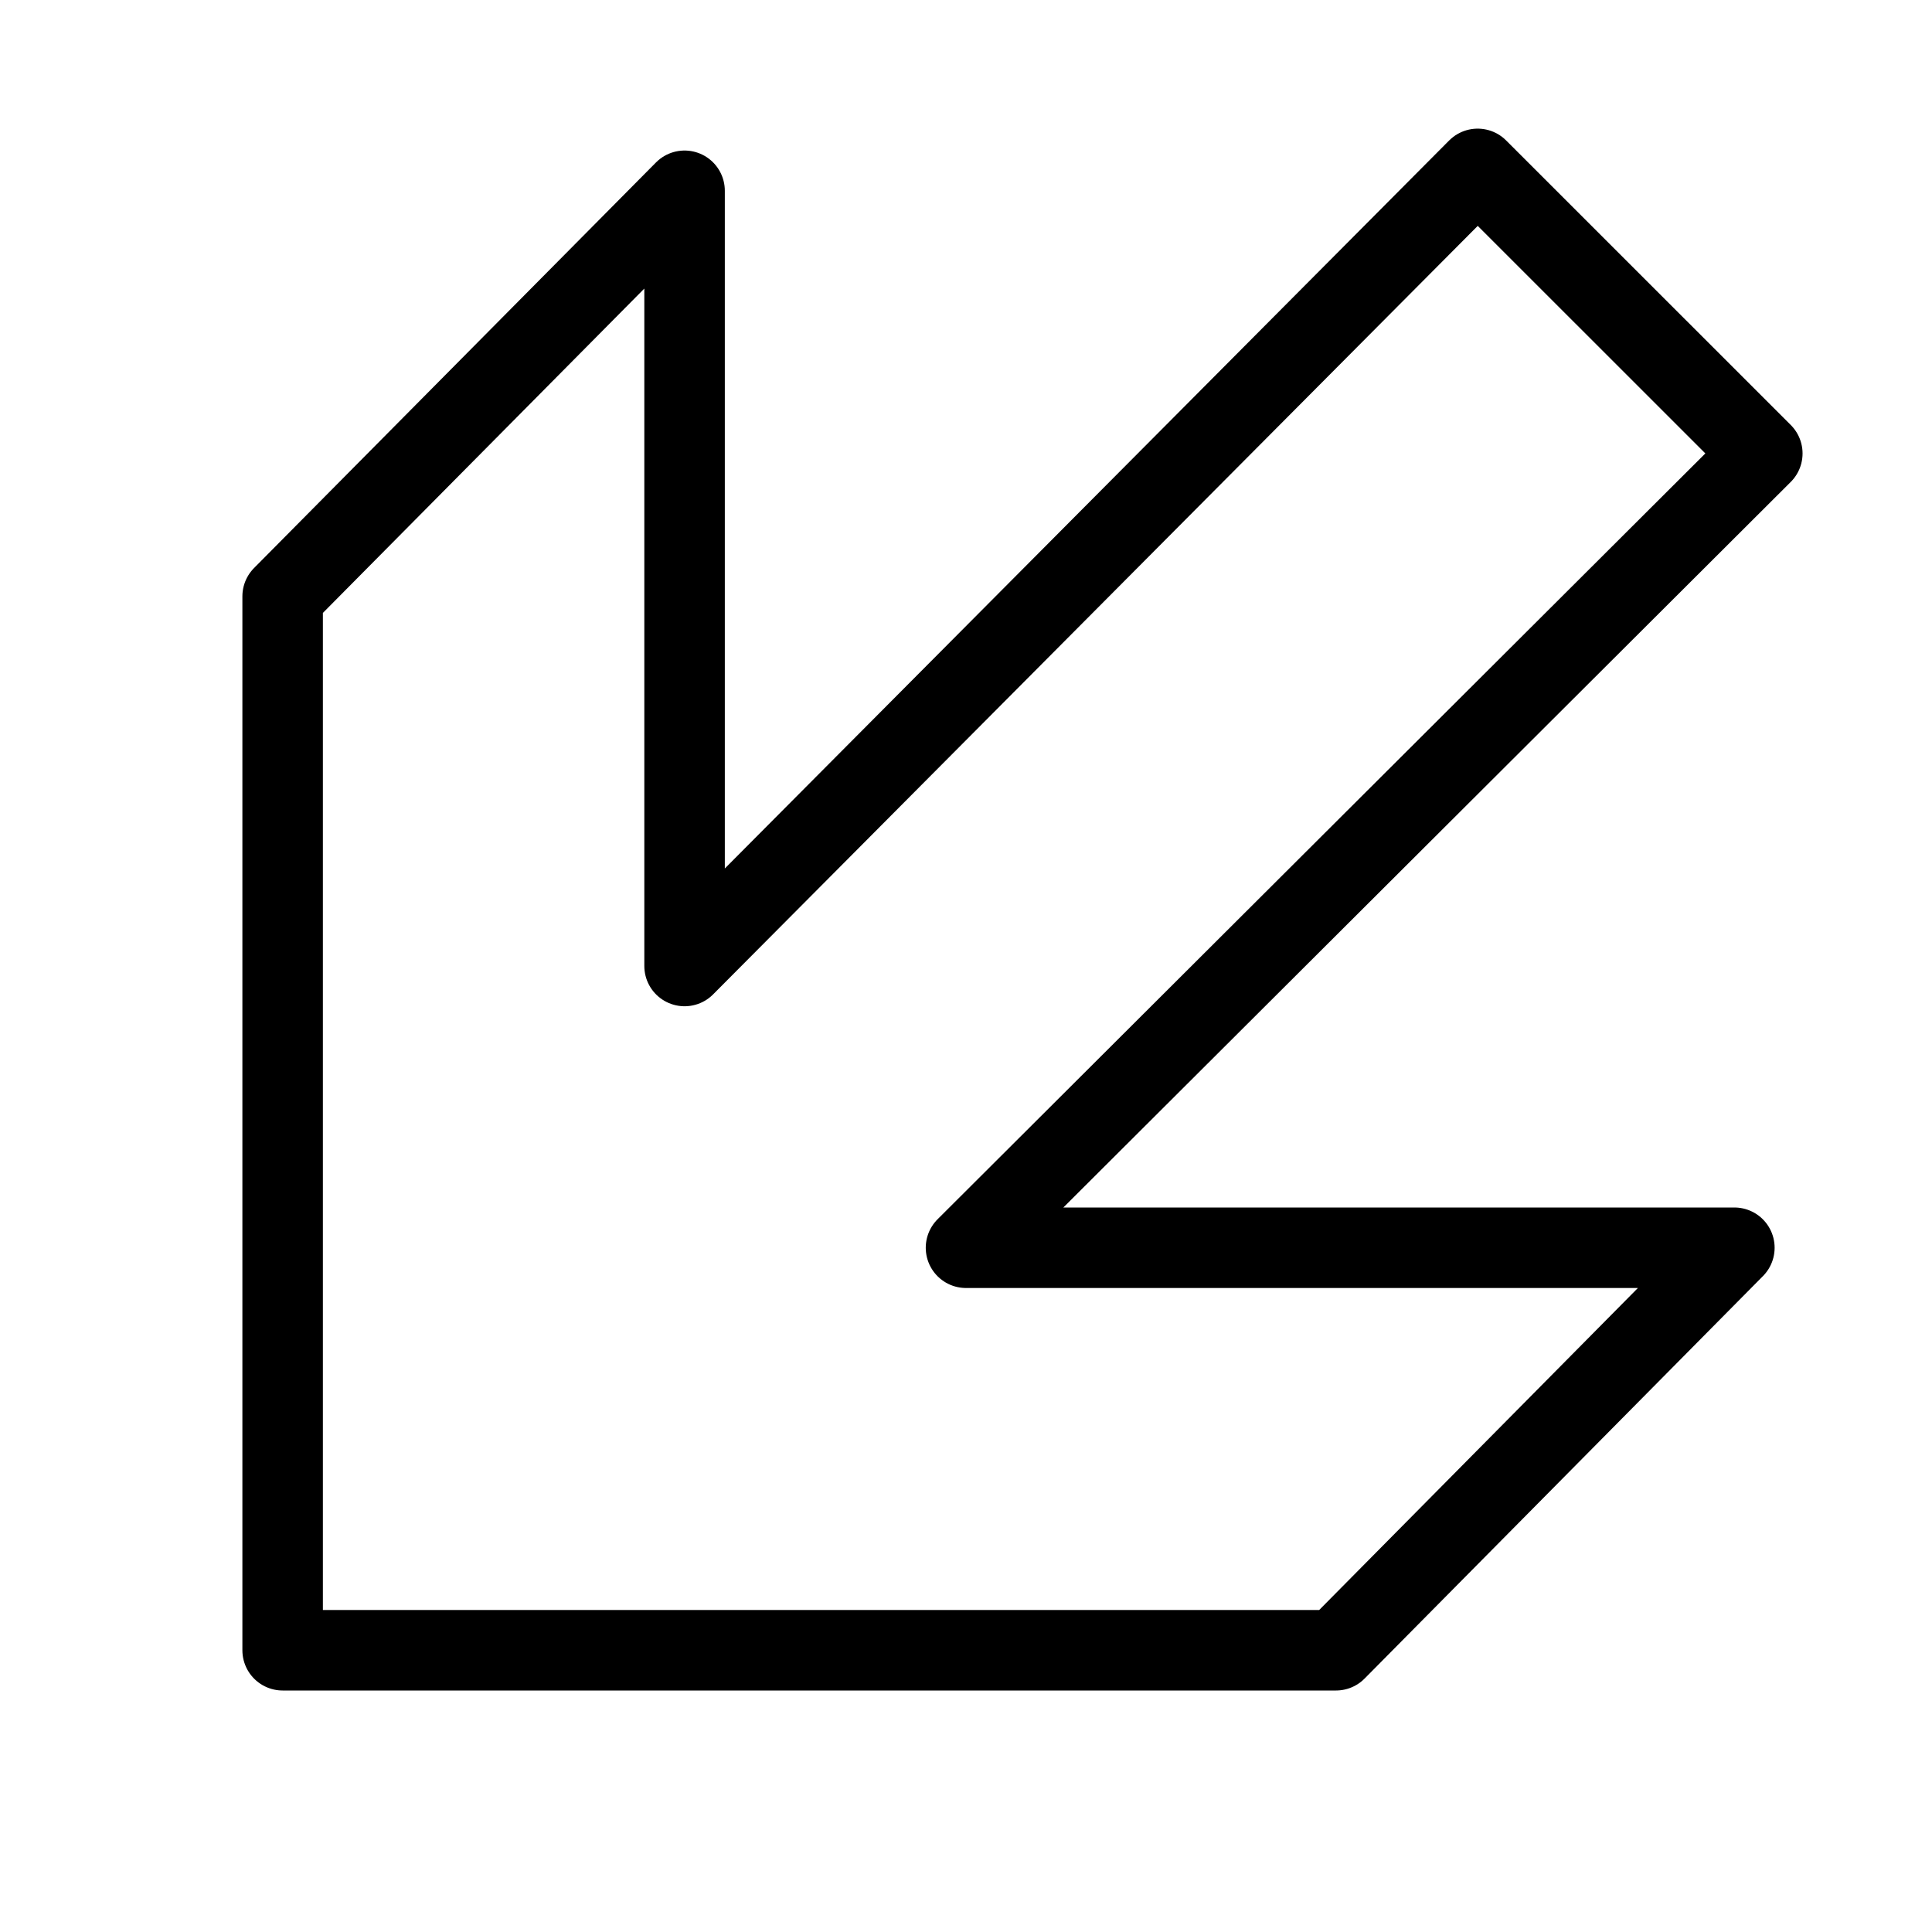 <?xml version="1.0" encoding="utf-8"?>
<!-- Generator: Adobe Illustrator 16.0.3, SVG Export Plug-In . SVG Version: 6.00 Build 0)  -->
<!DOCTYPE svg PUBLIC "-//W3C//DTD SVG 1.1//EN" "http://www.w3.org/Graphics/SVG/1.1/DTD/svg11.dtd">
<svg version="1.1" xmlns="http://www.w3.org/2000/svg" xmlns:xlink="http://www.w3.org/1999/xlink" x="0px" y="0px" width="24px"
	 height="24px" viewBox="0 0 24 24" enable-background="new 0 0 24 24" xml:space="preserve">
<g id="Outline_Icons">
	<polygon fill="none" stroke="#000000" stroke-linejoin="round" points="21.892,5.633 12,15.5 21.545,15.5 16.596,20.5 3.511,20.5 
		3.511,7.408 8.504,2.37 8.504,12 18.356,2.098 	"/>
</g>
<g id="Frames-24px">
	<rect fill="none" width="24" height="24"/>
</g>
</svg>

